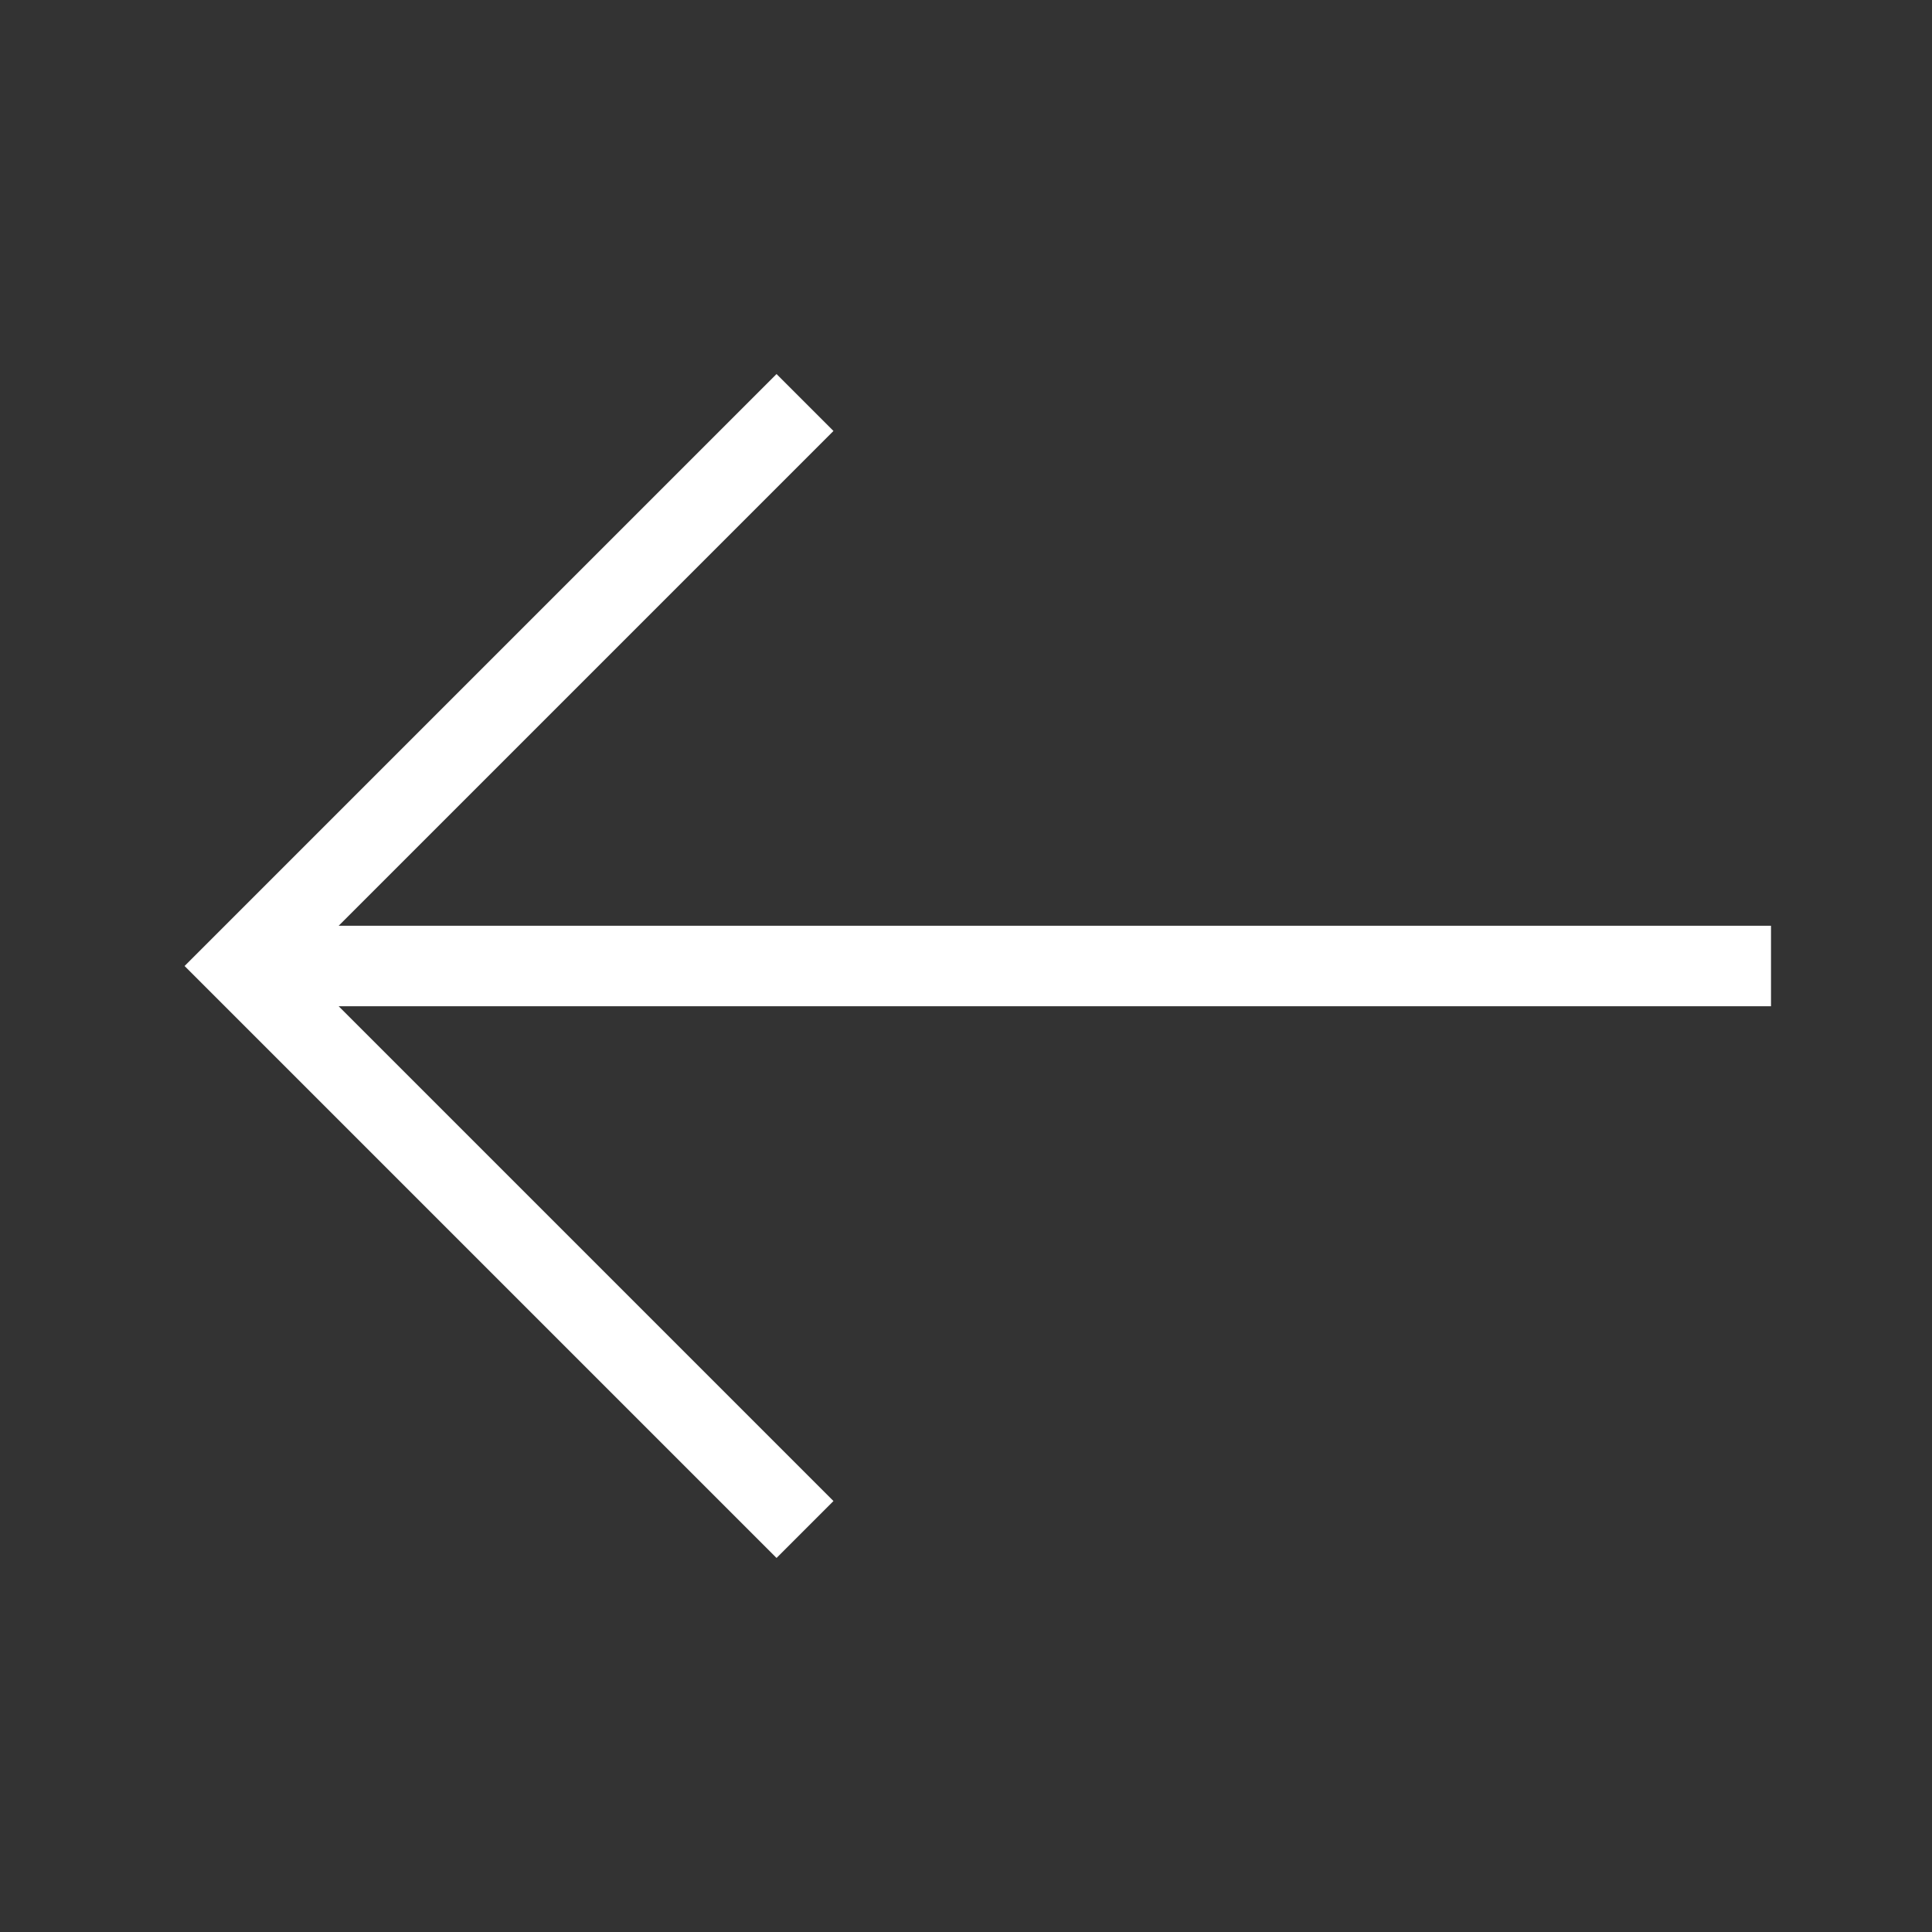 <svg width="24" height="24" viewBox="0 0 24 24" fill="none" xmlns="http://www.w3.org/2000/svg">
<rect x="0" y="0" width="24" height="24" fill="#333333" stroke="none"/>
<path d="M10 5L3 12L10 19" stroke="white" stroke-miterlimit="10"/>
<path d="M3 12H22" stroke="white" stroke-miterlimit="10"/>
</svg>
